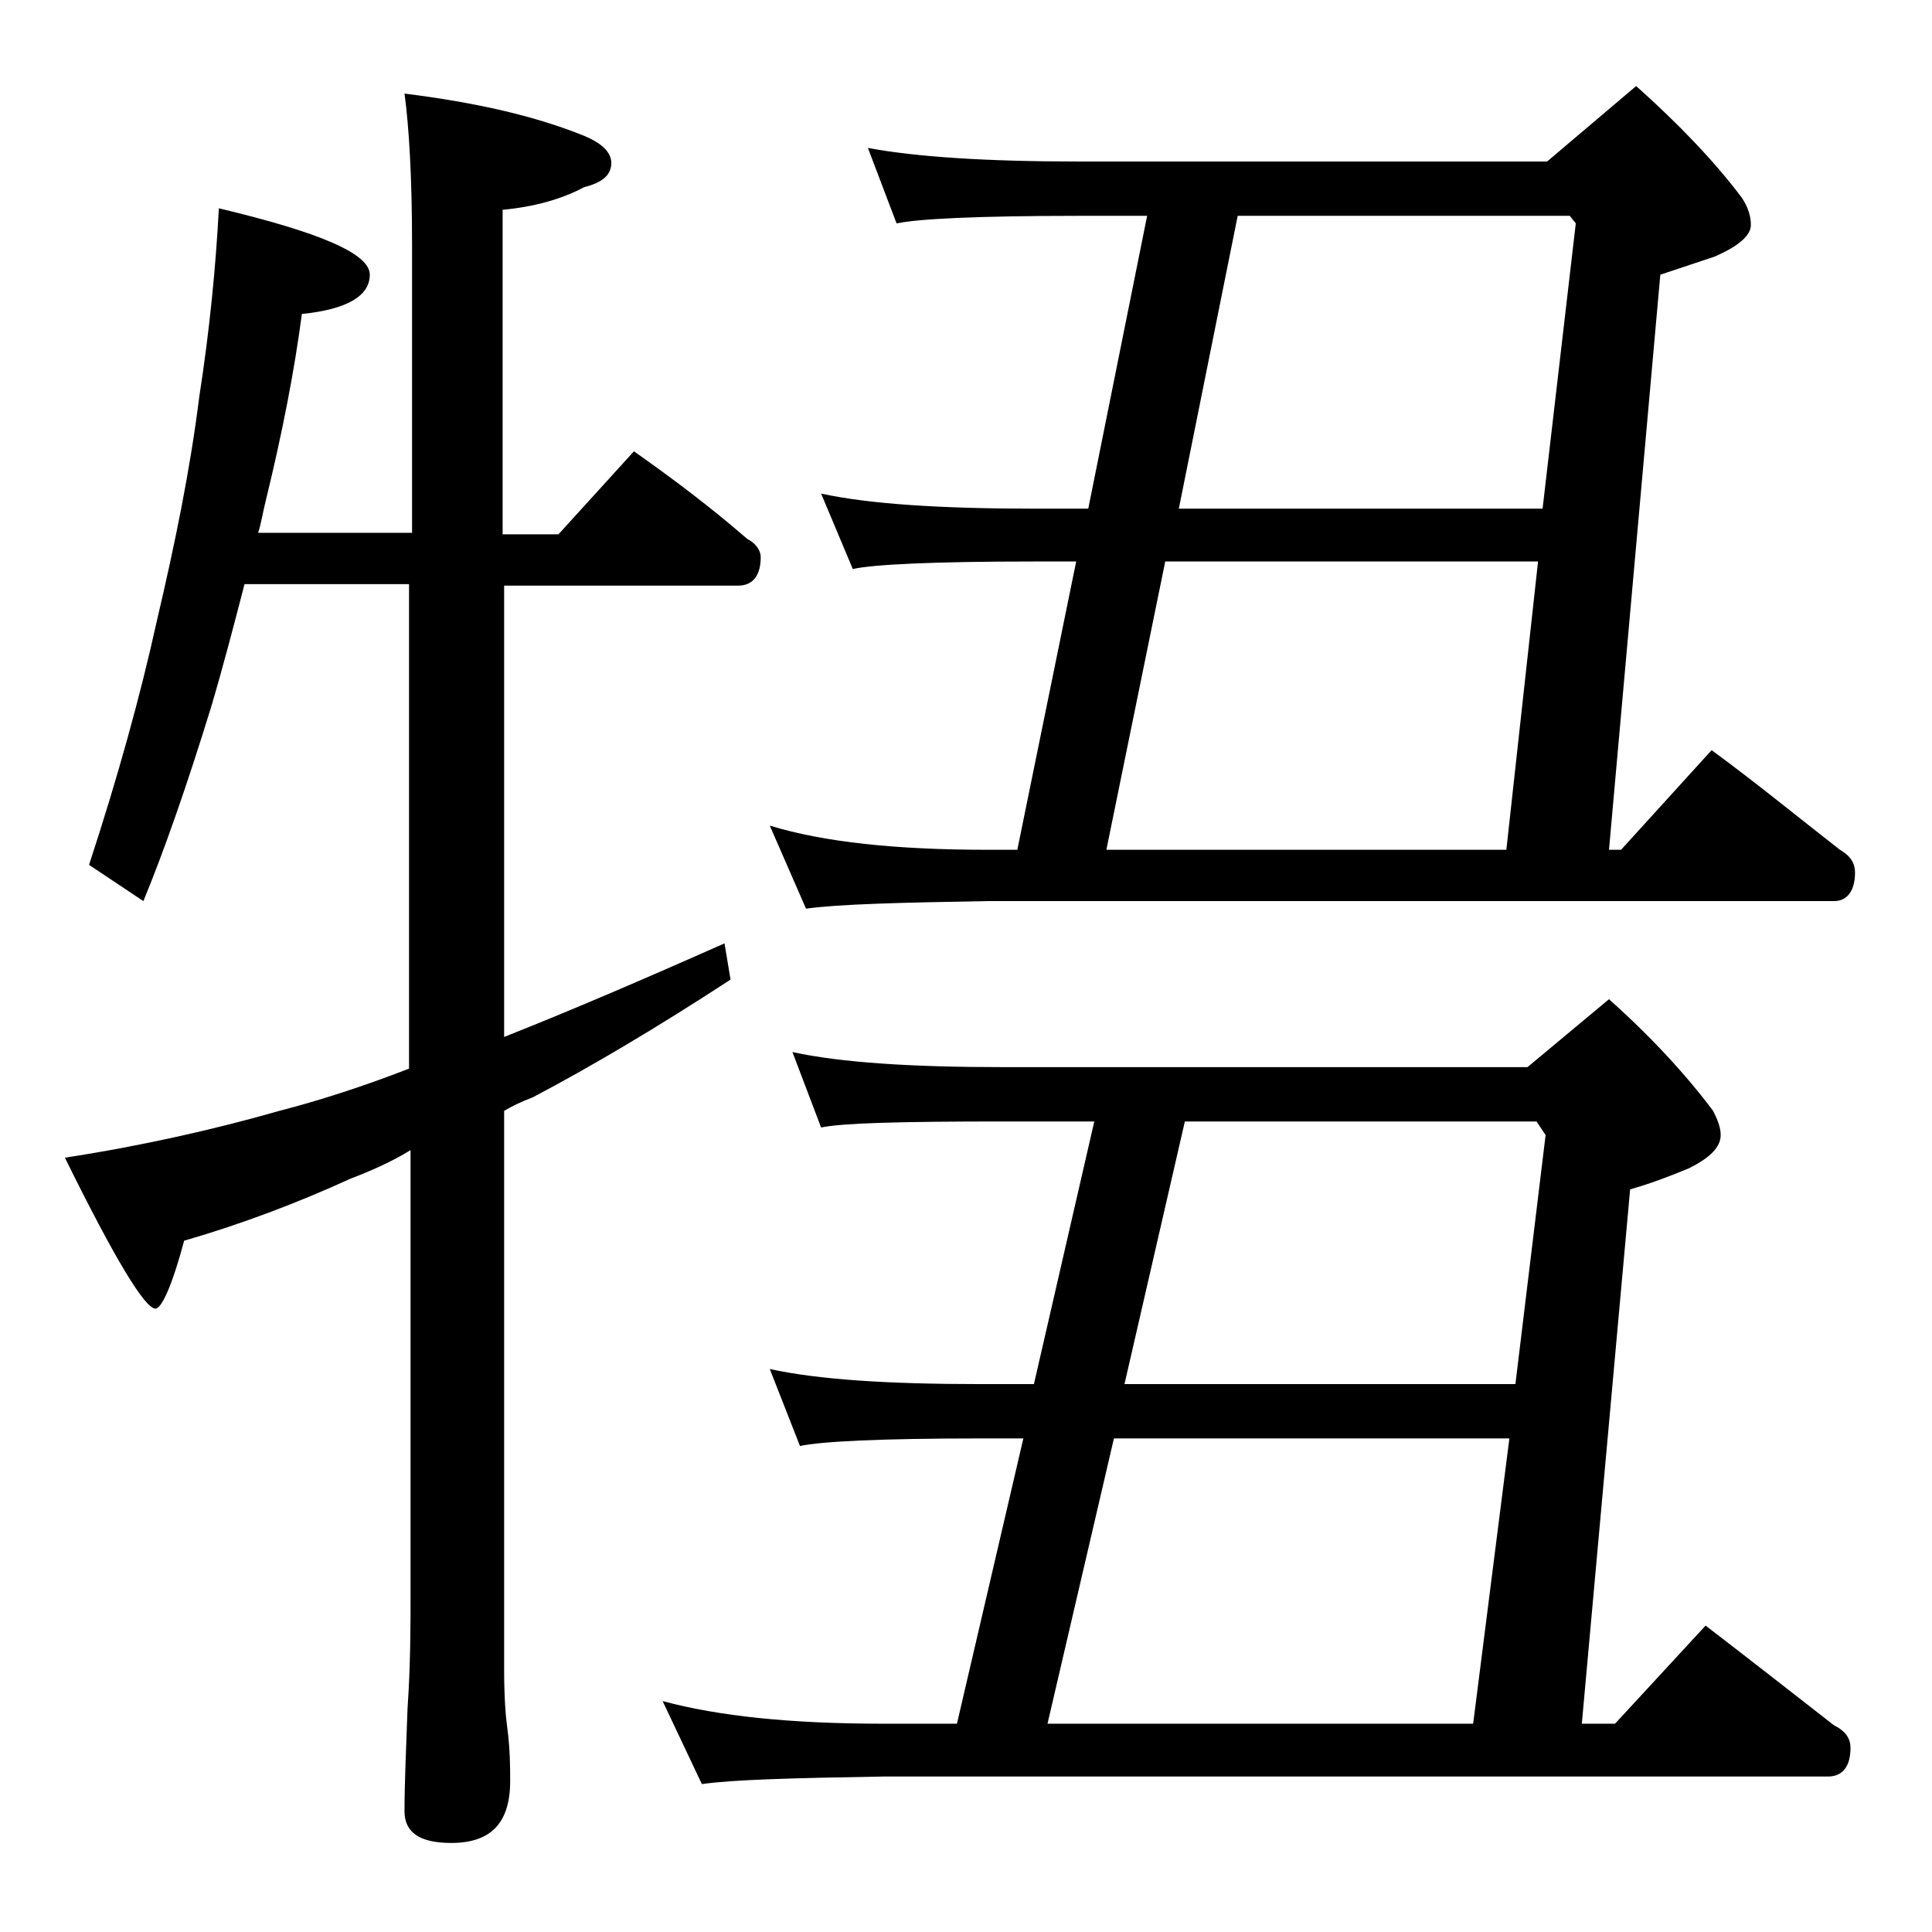 <?xml version="1.0" encoding="utf-8"?>
<!-- Generator: Adobe Illustrator 18.0.0, SVG Export Plug-In . SVG Version: 6.00 Build 0)  -->
<!DOCTYPE svg PUBLIC "-//W3C//DTD SVG 1.1//EN" "http://www.w3.org/Graphics/SVG/1.1/DTD/svg11.dtd">
<svg version="1.1" id="Layer_1" xmlns="http://www.w3.org/2000/svg" xmlns:xlink="http://www.w3.org/1999/xlink" x="0px" y="0px"
	 viewBox="0 0 128 128" enable-background="new 0 0 128 128" xml:space="preserve">
<path d="M14.5,13.8c6.7,1.6,10,3,10,4.4c0,1.4-1.5,2.3-4.5,2.6c-0.5,3.8-1.3,7.9-2.4,12.4c-0.2,0.8-0.3,1.5-0.5,2.1h10.2V16.2
	c0-4.4-0.2-7.8-0.5-10c4.8,0.6,8.7,1.5,11.9,2.8c1.2,0.5,1.8,1.1,1.8,1.8c0,0.8-0.6,1.3-1.8,1.6c-1.5,0.8-3.3,1.3-5.4,1.5v21.5H37
	l5-5.5c2.7,1.9,5.2,3.8,7.5,5.8c0.6,0.3,0.9,0.8,0.9,1.2c0,1.2-0.5,1.9-1.5,1.9H33.4v29.9c4.3-1.7,9.2-3.8,14.6-6.2l0.4,2.4
	c-4.9,3.2-9.3,5.8-13.1,7.8c-0.8,0.3-1.4,0.6-1.9,0.9v37c0,1.8,0.1,3.1,0.2,3.8c0.2,1.5,0.2,2.7,0.2,3.6c0,2.8-1.3,4.1-3.9,4.1
	c-2.1,0-3.1-0.7-3.1-2.1c0-1.8,0.1-4,0.2-6.8c0.2-2.9,0.2-5.5,0.2-7.6V76.2c-1.3,0.8-2.7,1.4-4,1.9c-3.5,1.6-7.2,3-11,4.1
	c-0.8,3-1.5,4.5-1.9,4.5c-0.7,0-2.7-3.3-6-10c5.2-0.8,10-1.9,14.2-3.1c2.7-0.7,5.5-1.6,8.6-2.8V38.7H16.2c-0.7,2.7-1.4,5.4-2.2,8.1
	c-1.6,5.2-3.1,9.5-4.5,12.9l-3.6-2.4c1.9-5.8,3.4-11.2,4.5-16.2c1.2-5.1,2.2-10,2.8-14.8C13.9,21.8,14.3,17.6,14.5,13.8z M52.5,69.7
	c3.2,0.7,7.9,1,13.9,1h34.8l5.4-4.5c2.8,2.5,5.1,5,6.9,7.4c0.3,0.6,0.5,1.1,0.5,1.6c0,0.8-0.7,1.5-2.1,2.2c-1.2,0.5-2.5,1-3.9,1.4
	l-3.2,35.4h2.2l6-6.5c3,2.3,5.8,4.5,8.5,6.6c0.8,0.4,1.1,0.9,1.1,1.5c0,1.2-0.5,1.9-1.5,1.9H58.5c-5.9,0.1-9.9,0.2-12,0.5l-2.6-5.5
	c3.7,1,8.5,1.5,14.6,1.5h4.9l4.4-18.9h-2.9c-6.6,0-10.5,0.2-11.9,0.5l-2-5.1c3.2,0.7,7.8,1,13.9,1h3.6l4-17.4h-6.1
	c-6.6,0-10.6,0.1-12,0.4L52.5,69.7z M57.5,9.8c3.2,0.6,7.9,0.9,13.9,0.9h31.1l5.9-5c2.8,2.5,5.2,5,7,7.4c0.4,0.6,0.6,1.2,0.6,1.8
	c0,0.7-0.8,1.4-2.4,2.1c-1.2,0.4-2.4,0.8-3.6,1.2l-3.4,38.1h0.8l6-6.6c3,2.2,5.8,4.5,8.5,6.6c0.7,0.4,1,0.9,1,1.5
	c0,1.2-0.5,1.9-1.4,1.9H65.4c-5.8,0.1-9.8,0.2-12,0.5L51,54.7c3.6,1.1,8.4,1.6,14.4,1.6h2l3.9-19.1h-2.8c-6.7,0-10.7,0.2-12,0.5
	l-2.1-5c3.2,0.7,8,1,14.1,1h3.6L76,14.3h-4.6c-6.6,0-10.6,0.2-12,0.5L57.5,9.8z M97.6,114.2l2.4-18.9H73.8l-4.4,18.9H97.6z
	 M99.8,56.3l2.1-19.1H77.2l-3.9,19.1H99.8z M100.4,91.7l2-16.5l-0.6-0.9H78.5l-4,17.4H100.4z M102.2,33.7l2.2-18.9l-0.4-0.5H82
	l-3.9,19.4H102.2z"/>
</svg>
